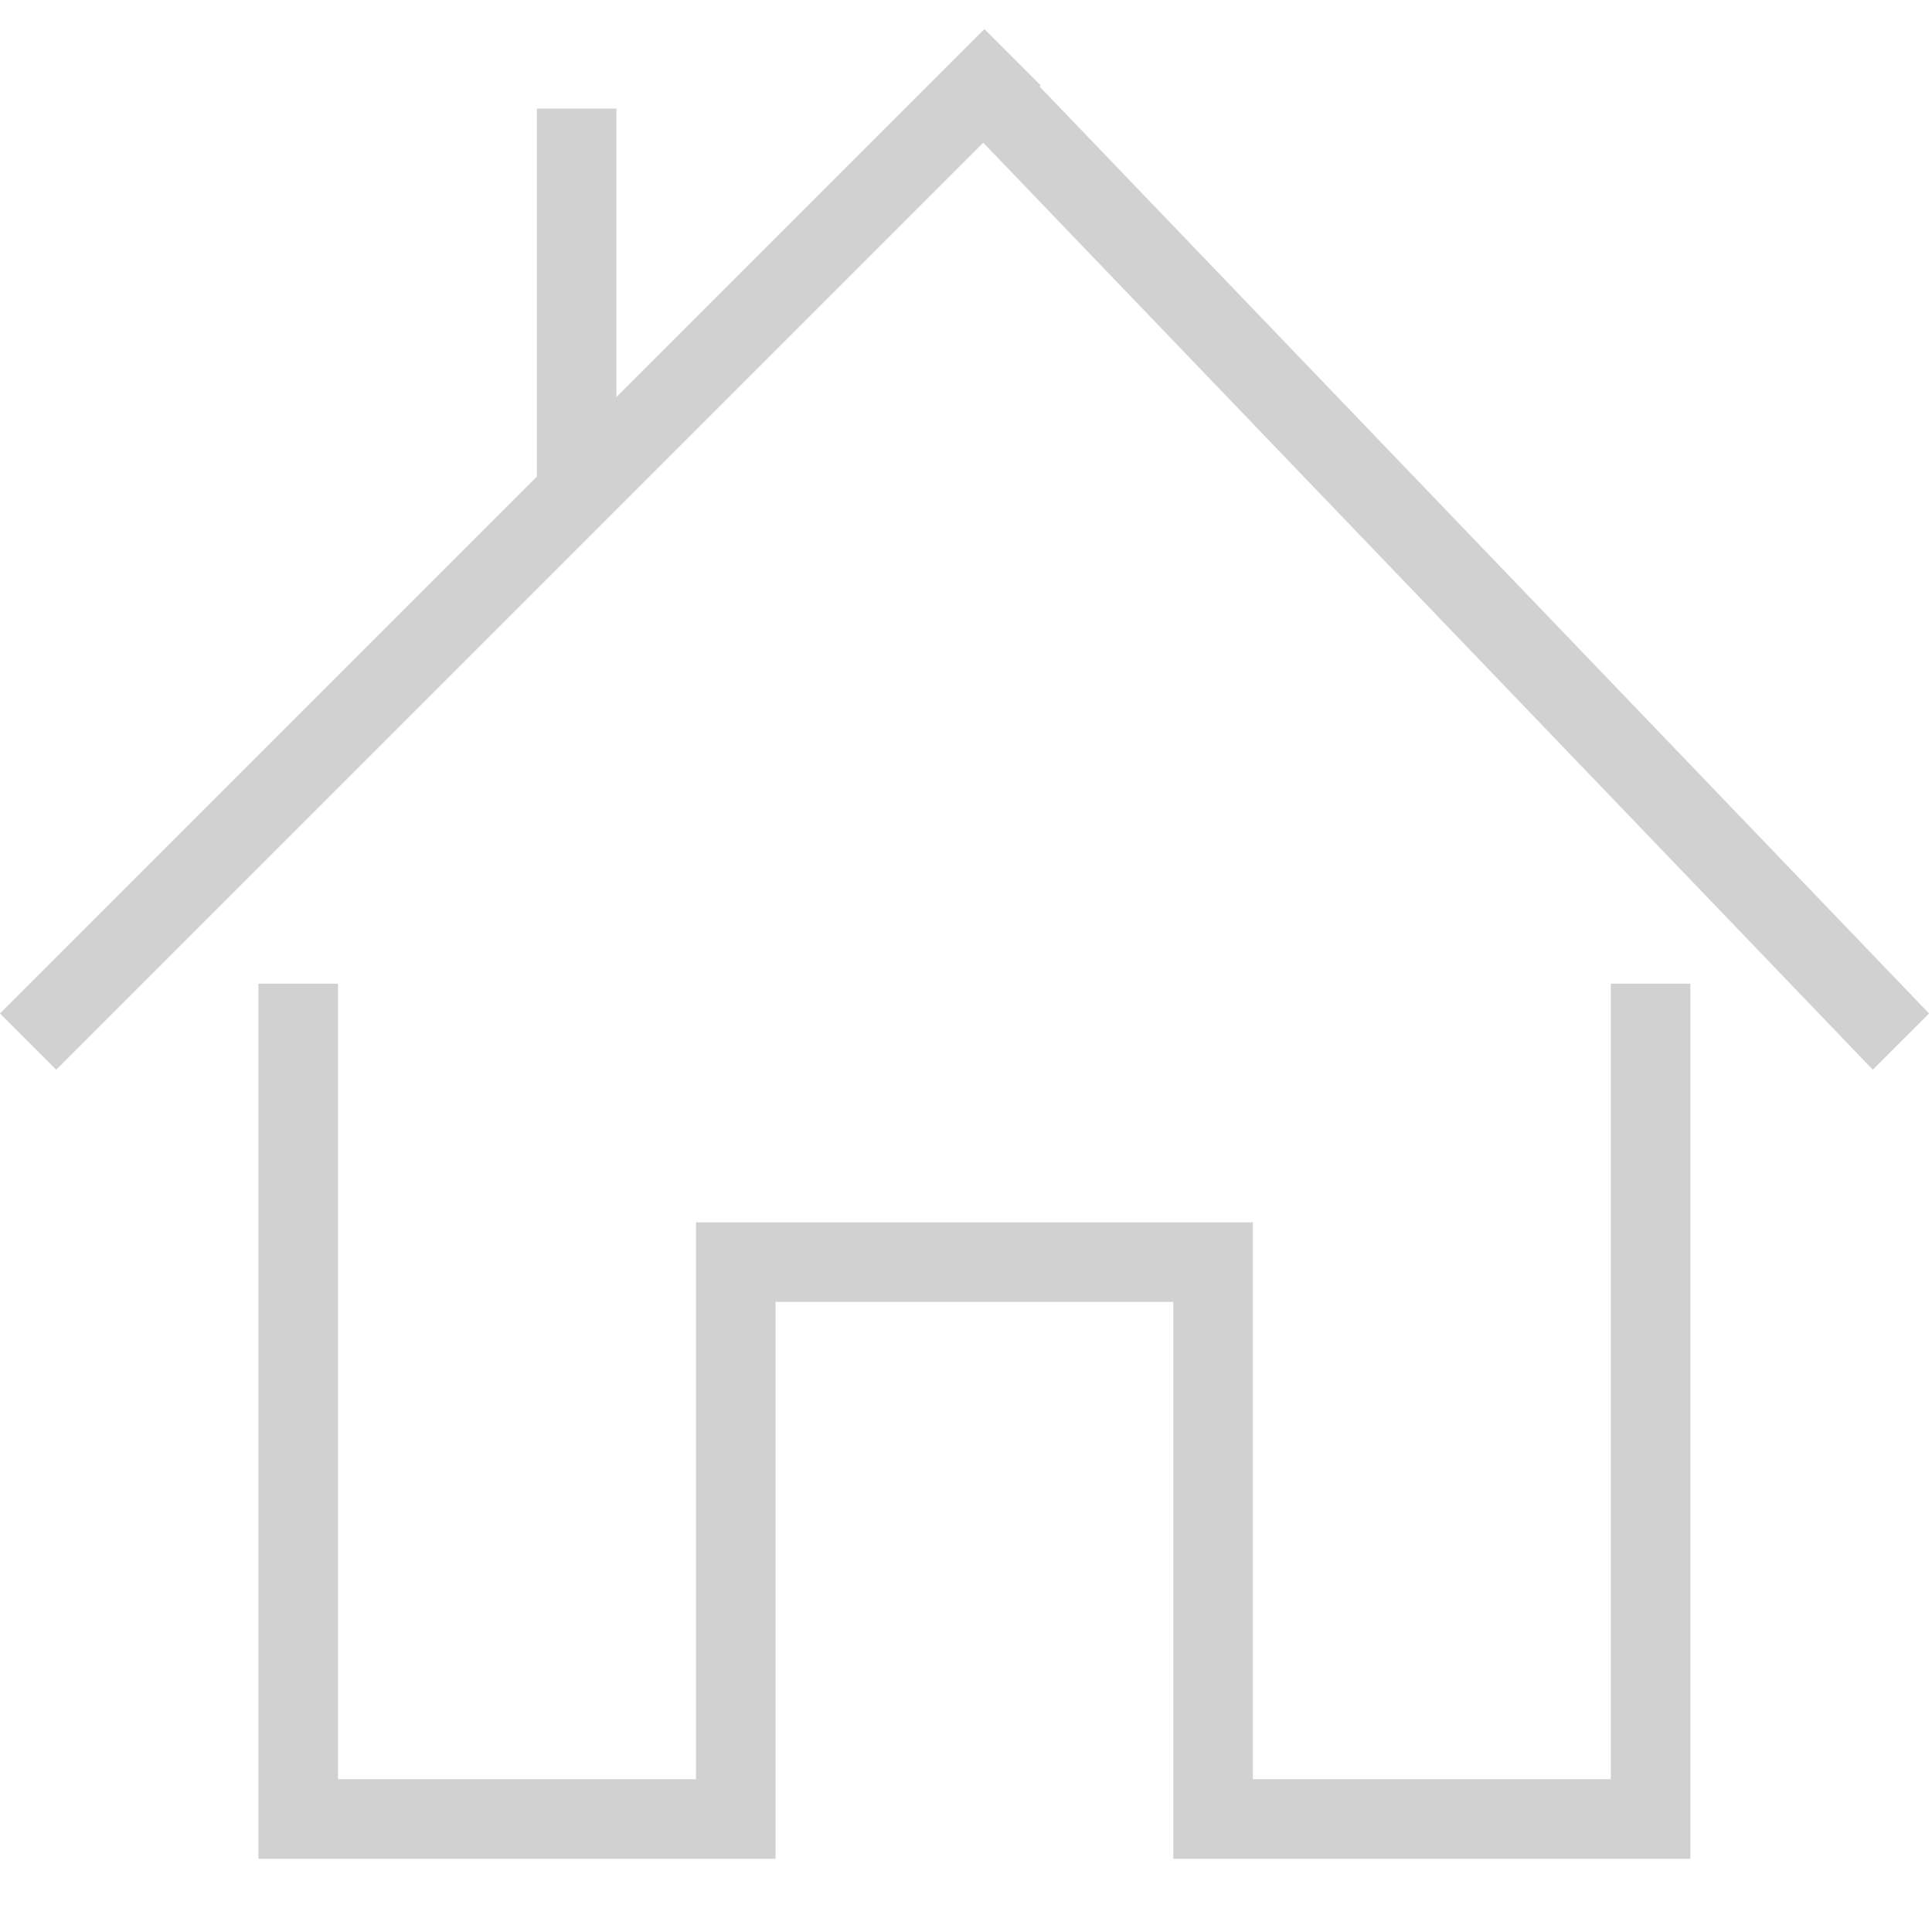 <svg xmlns="http://www.w3.org/2000/svg" xmlns:xlink="http://www.w3.org/1999/xlink" version="1.1" x="0px" y="0px" viewBox="0 0 90 90" enable-background="new 0 0 90 90" xml:space="preserve" aria-hidden="true" width="90px" height="90px" style="fill:url(#CerosGradient_ida67a88b96);"><defs><linearGradient class="cerosgradient" data-cerosgradient="true" id="CerosGradient_ida67a88b96" gradientUnits="userSpaceOnUse" x1="50%" y1="100%" x2="50%" y2="0%"><stop offset="0%" stop-color="#D1D1D1"/><stop offset="100%" stop-color="#D1D1D1"/></linearGradient><linearGradient/></defs><g><polygon fill-rule="evenodd" clip-rule="evenodd" points="75.039,82.882 58.363,82.882 58.363,56.941 32.422,56.941 32.422,82.882    15.745,82.882 15.745,45.823 12.039,45.823 12.039,86.588 36.128,86.588 36.128,60.647 54.657,60.647 54.657,86.588 78.745,86.588    78.745,45.823 75.039,45.823  " style="fill:url(#CerosGradient_ida67a88b96);"/><polygon fill-rule="evenodd" clip-rule="evenodd" points="48.424,4.027 48.478,3.973 45.858,1.353 28.716,18.495 28.716,5.059    25.01,5.059 25.01,22.201 0,47.211 2.62,49.831 45.804,6.648 87.242,49.831 89.863,47.211  " style="fill:url(#CerosGradient_ida67a88b96);"/></g></svg>